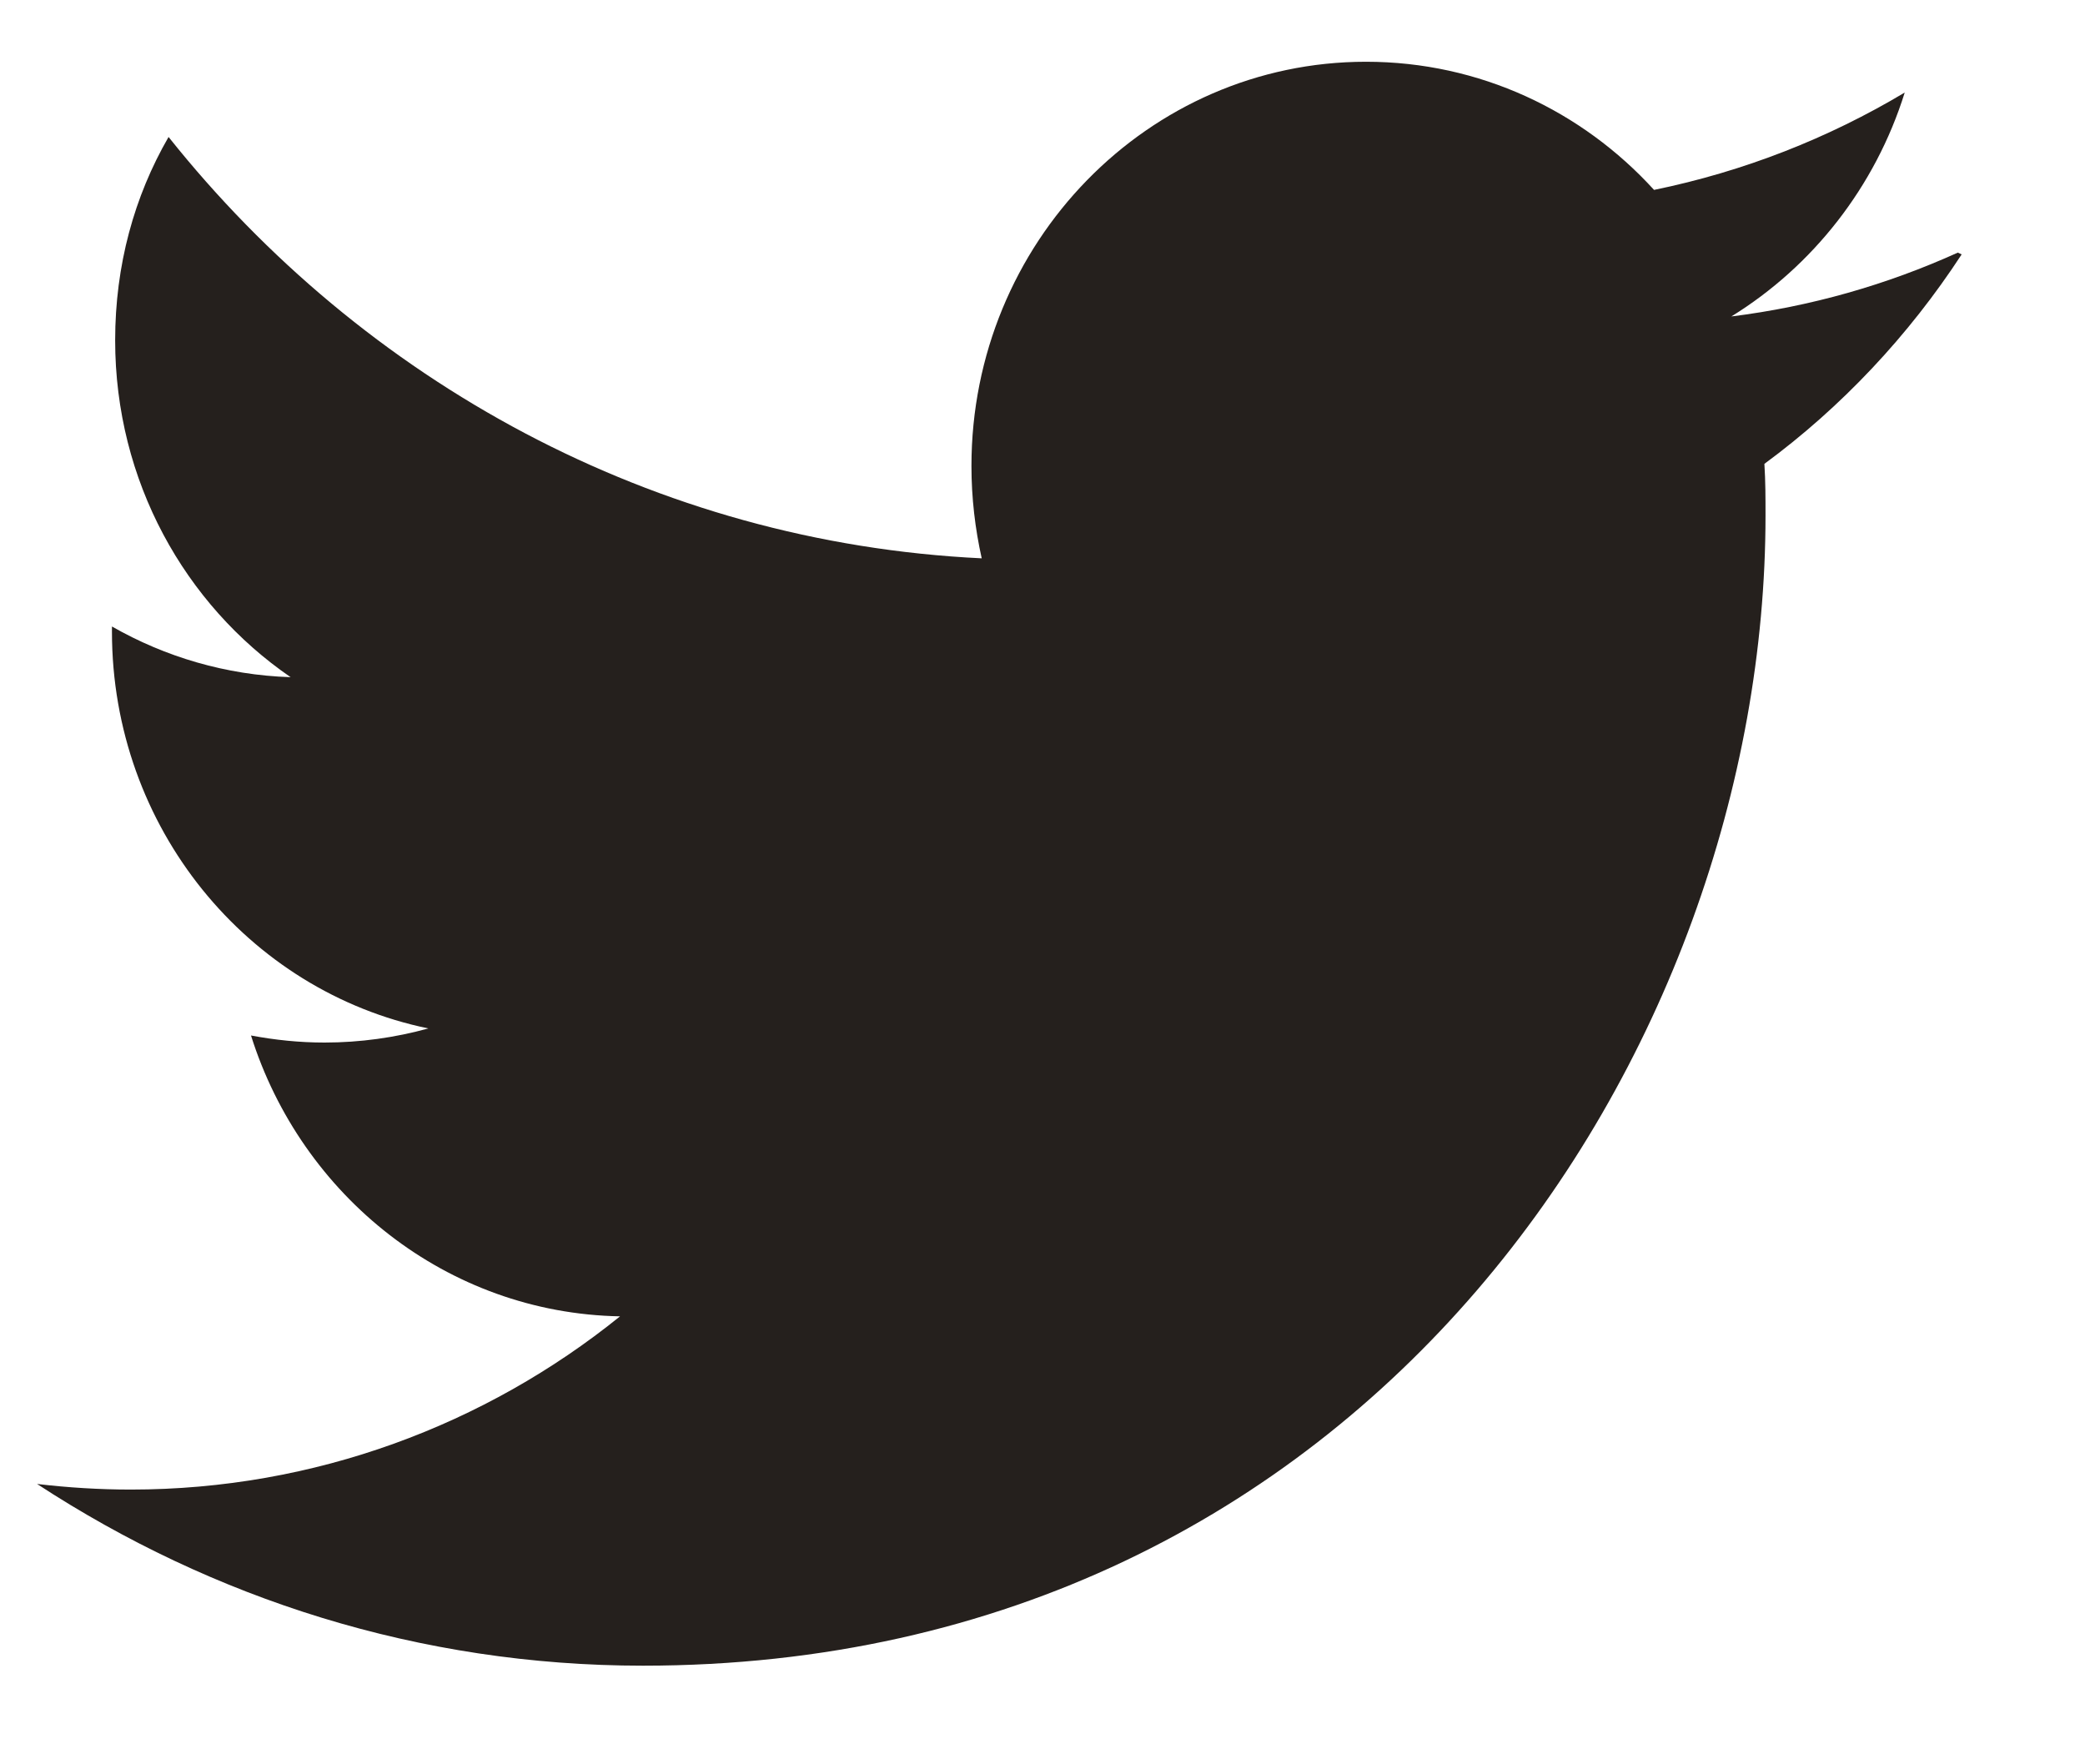 <svg width="13" height="11" viewBox="0 0 13 11" fill="none" xmlns="http://www.w3.org/2000/svg">
<path d="M12.207 1.575C11.765 1.775 11.292 1.911 10.795 1.973C11.302 1.66 11.692 1.166 11.876 0.577C11.401 0.861 10.874 1.069 10.313 1.184C9.865 0.692 9.226 0.385 8.517 0.385C7.159 0.385 6.057 1.514 6.057 2.905C6.057 3.105 6.08 3.297 6.121 3.481C4.076 3.383 2.264 2.376 1.051 0.854C0.837 1.224 0.718 1.654 0.718 2.122C0.718 2.999 1.153 3.77 1.812 4.222C1.408 4.209 1.029 4.095 0.698 3.906V3.938C0.698 5.16 1.544 6.18 2.671 6.412C2.464 6.469 2.246 6.5 2.023 6.5C1.866 6.5 1.715 6.484 1.565 6.456C1.88 7.457 2.787 8.187 3.866 8.207C3.027 8.884 1.962 9.287 0.816 9.287C0.621 9.287 0.426 9.275 0.231 9.252C1.325 9.967 2.615 10.385 4.009 10.385C8.536 10.385 11.008 6.542 11.008 3.215C11.008 3.108 11.008 3 11.001 2.892C11.481 2.539 11.901 2.092 12.231 1.586L12.207 1.575Z" fill="#25201D"/>
</svg>

